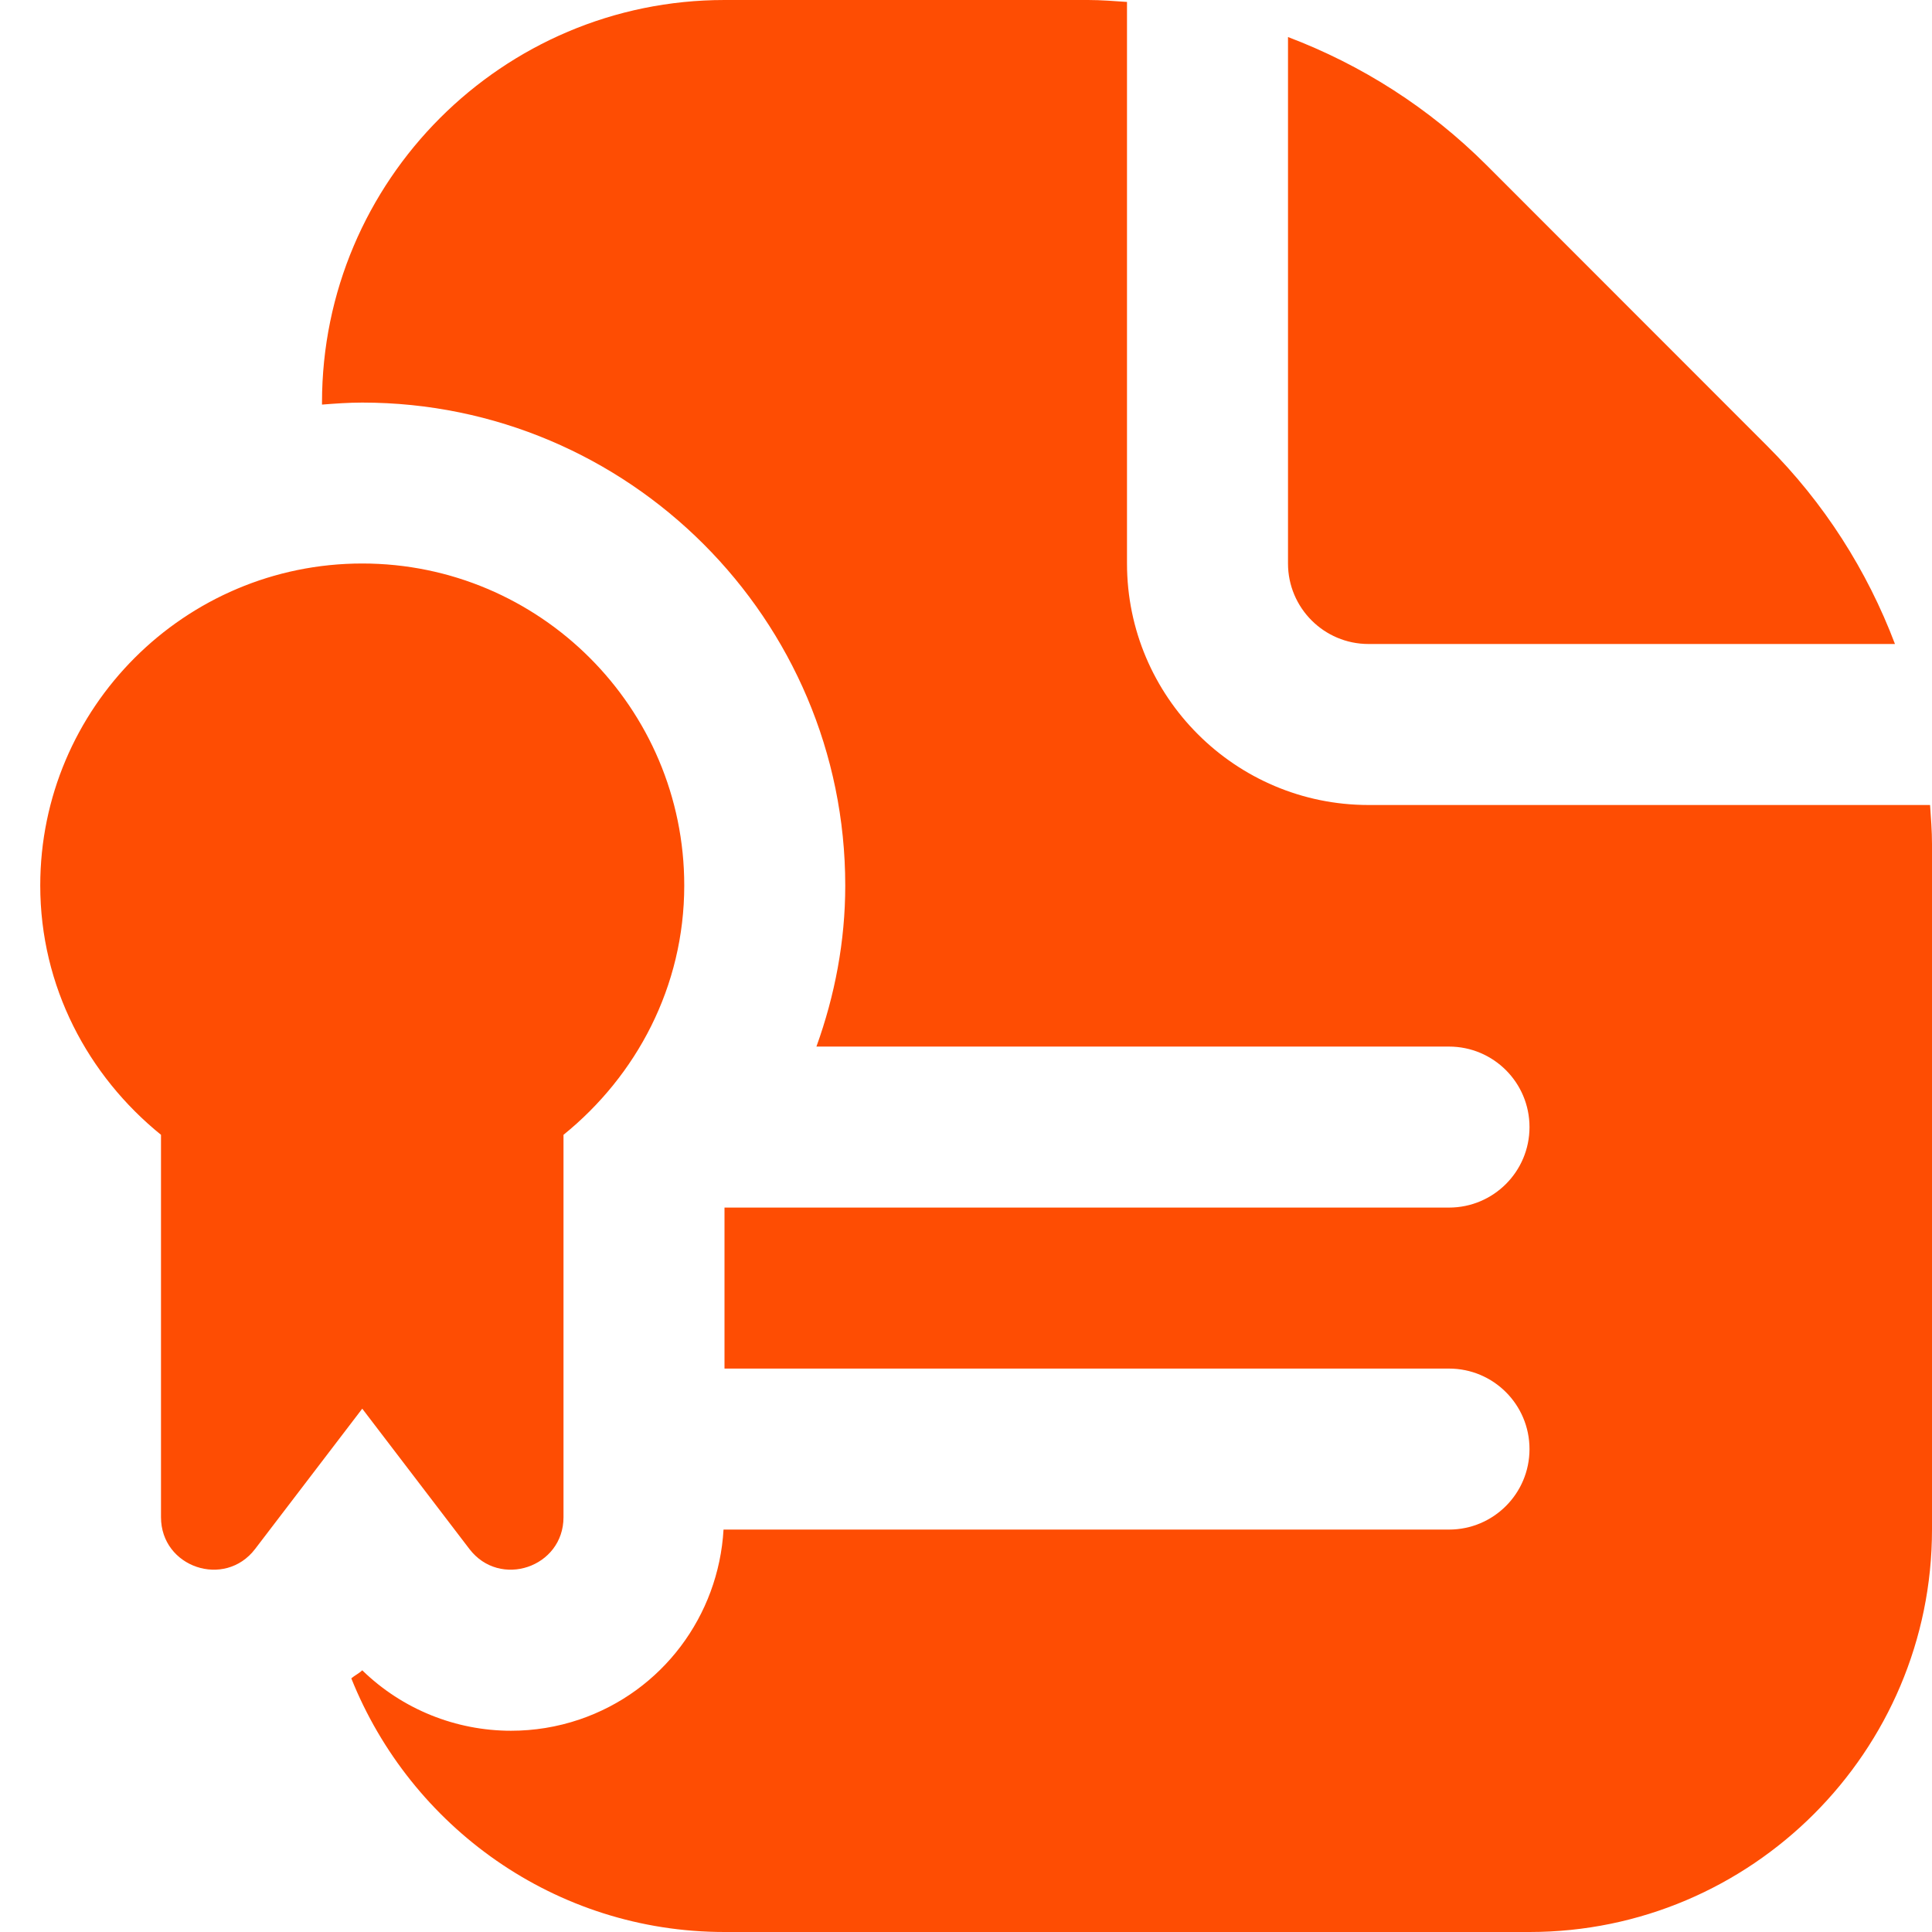 <svg width="24" height="24" viewBox="0 0 24 24" fill="none" xmlns="http://www.w3.org/2000/svg">
<g clip-path="url(#clip0_362_97)">
<path d="M8.5 11C8.5 8.794 6.706 7 4.5 7C2.294 7 0.5 8.794 0.5 11C0.5 12.255 1.093 13.363 2 14.097V18.847C2 19.47 2.791 19.737 3.169 19.242L4.5 17.499L5.831 19.242C6.209 19.737 7 19.47 7 18.847V14.097C7.907 13.363 8.5 12.255 8.5 11ZM24 10.485V19C24 21.757 21.757 24 19 24H9C6.897 24 5.101 22.691 4.364 20.849C4.407 20.812 4.459 20.789 4.5 20.749C4.999 21.235 5.664 21.5 6.348 21.5C6.632 21.5 6.919 21.455 7.199 21.36C8.227 21.011 8.926 20.074 8.988 19.001H18C18.552 19.001 19 18.554 19 18.001C19 17.448 18.552 17.001 18 17.001H9V15.001H18C18.552 15.001 19 14.554 19 14.001C19 13.448 18.552 13.001 18 13.001H10.142C10.371 12.366 10.5 11.693 10.5 11.001C10.5 7.692 7.809 5.001 4.5 5.001C4.331 5.001 4.165 5.013 4 5.026V5.001C4 2.243 6.243 0 9 0H13.515C13.678 0 13.839 0.013 14 0.024V7C14 8.654 15.346 10 17 10H23.976C23.987 10.161 24 10.322 24 10.485ZM16 7V0.46C16.913 0.806 17.753 1.339 18.465 2.05L21.949 5.536C22.661 6.247 23.194 7.087 23.54 8H17C16.448 8 16 7.551 16 7Z" fill="#FE4D03"/>
</g>
<defs>
<clipPath id="clip0_362_97">
<rect width="24" height="24" fill="white"/>
</clipPath>
</defs>
</svg>

